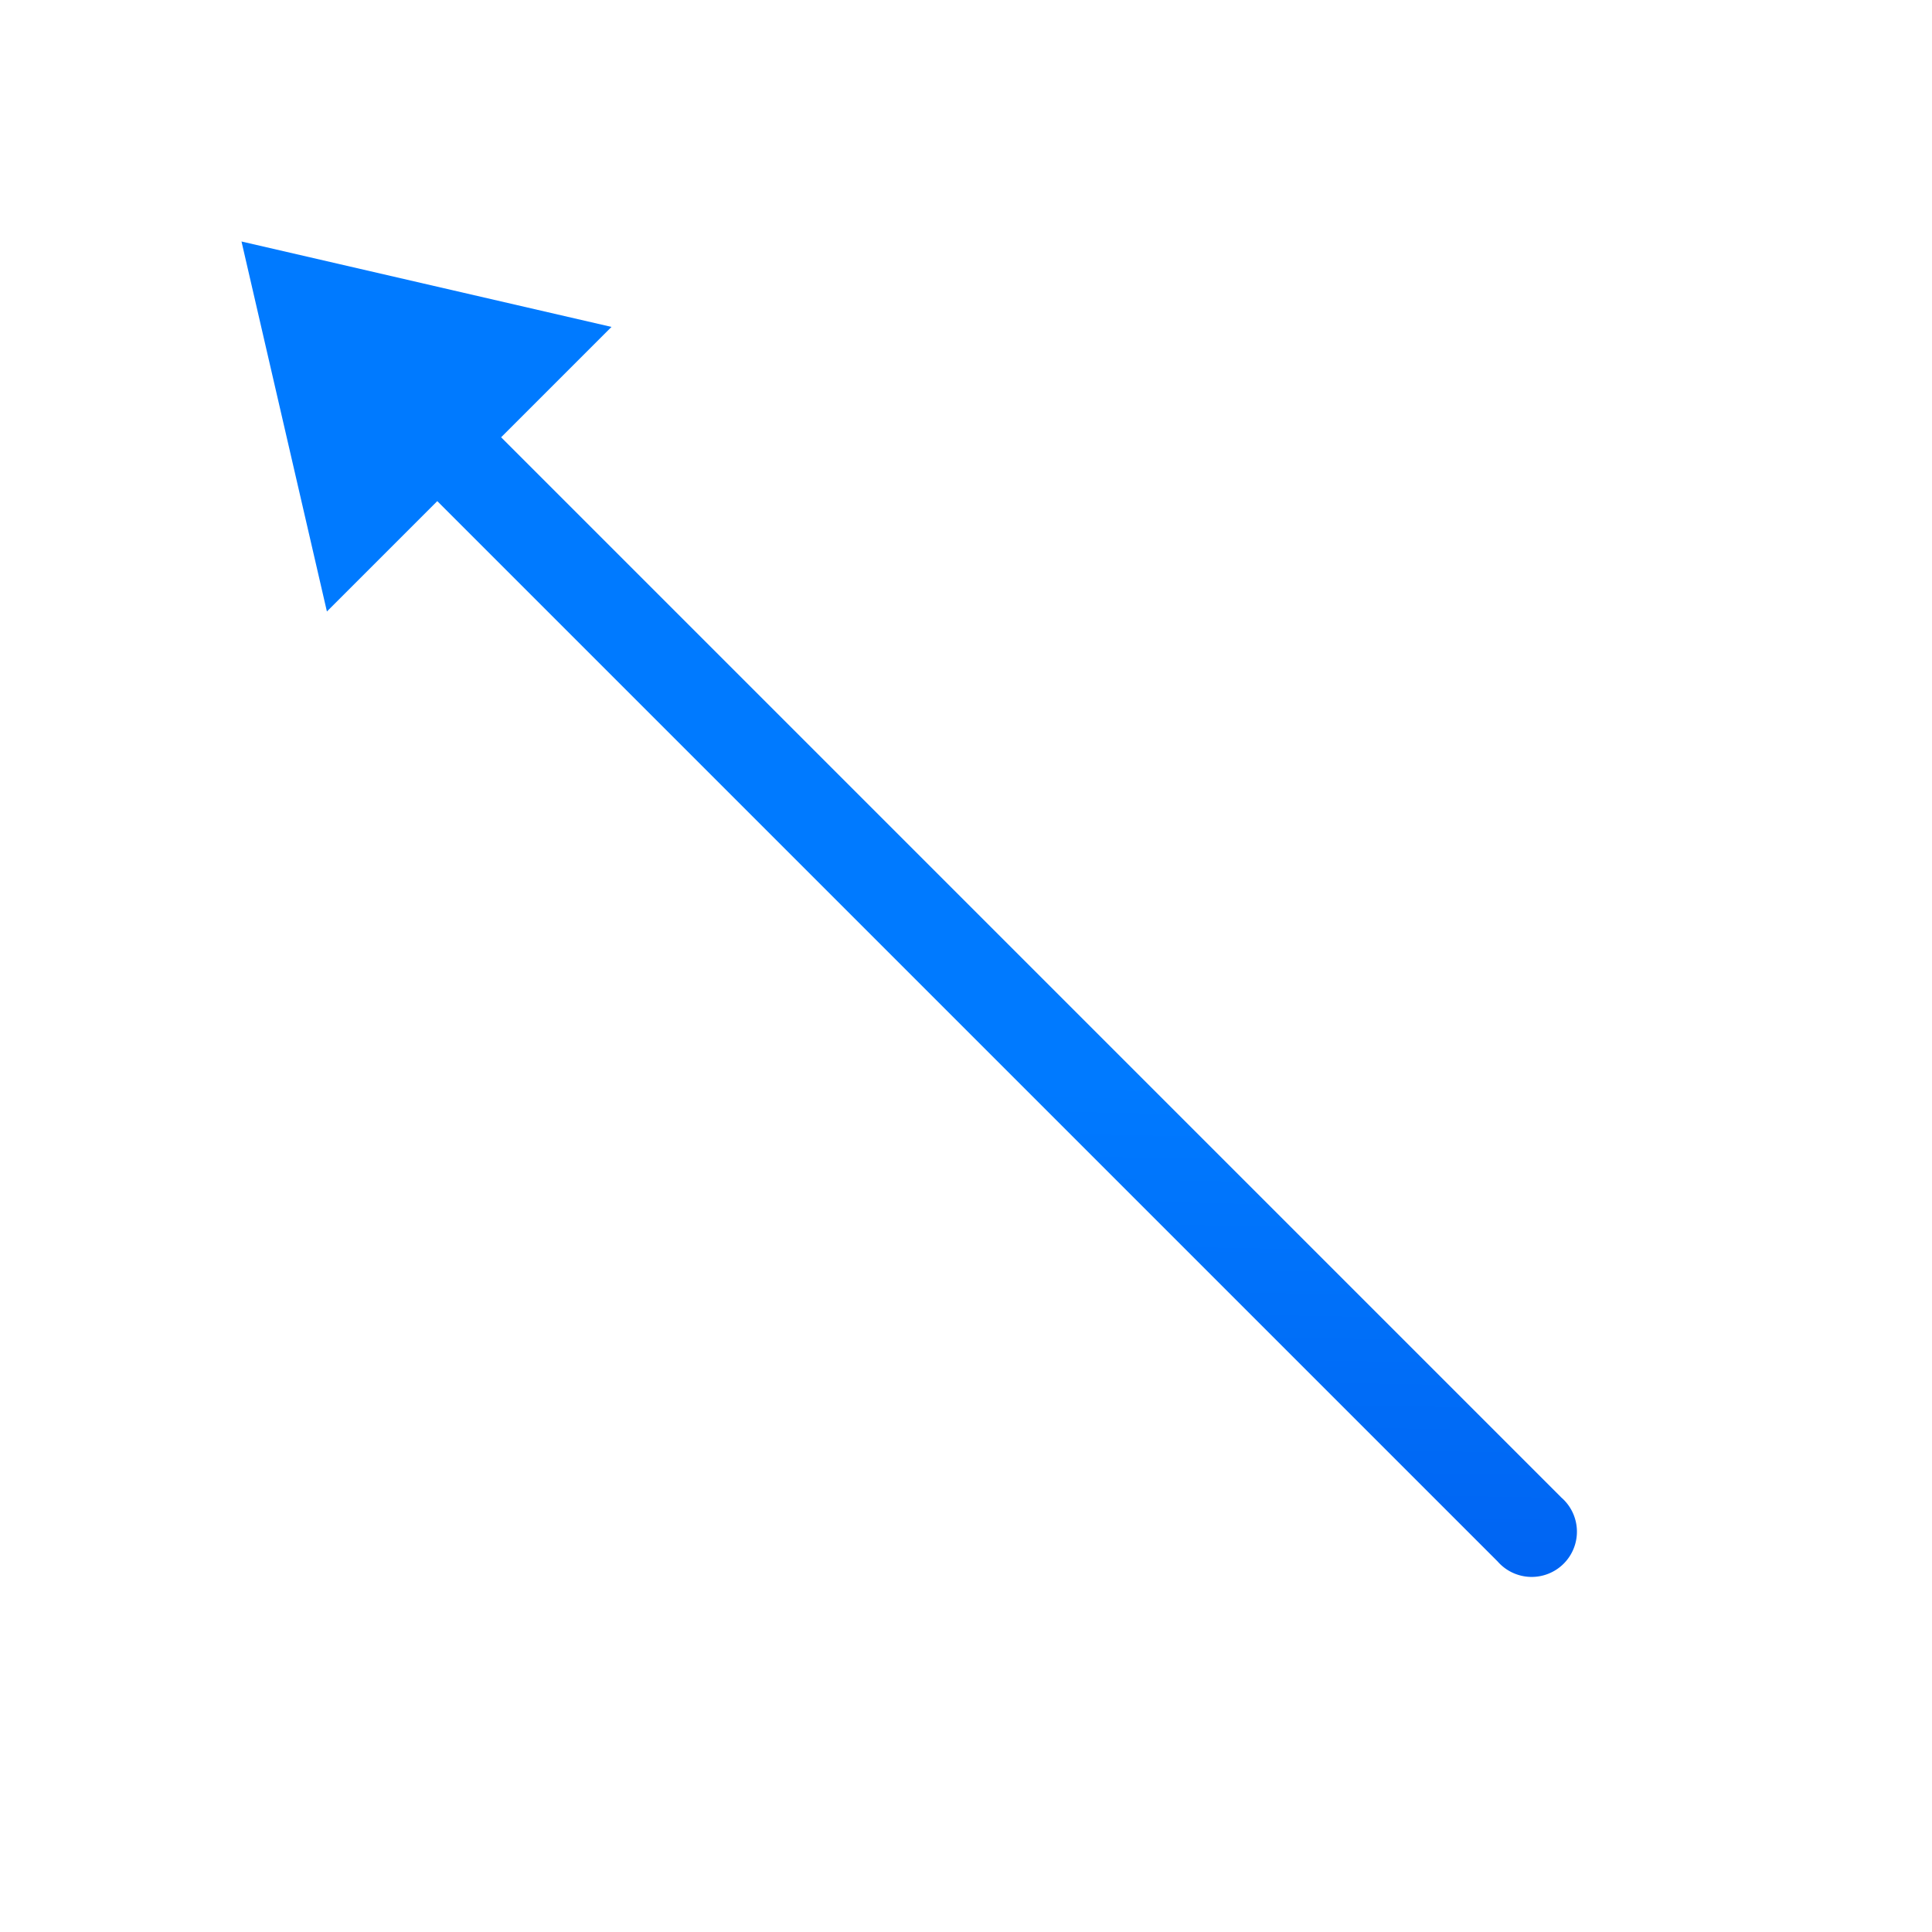 <svg viewBox="0 0 24 24" xmlns="http://www.w3.org/2000/svg" xmlns:xlink="http://www.w3.org/1999/xlink"><linearGradient id="a" gradientTransform="matrix(-1 0 0 1 -10.251 9.432)" gradientUnits="userSpaceOnUse" x1="9.814" x2="9.522" y1="19.329" y2="3.363"><stop offset="0" stop-color="#0040dd"/><stop offset="1" stop-color="#007aff"/></linearGradient><path d="m3 3 1.061 4.596 1.371-1.371 13.172 13.172a.562.562 0 1 0 .793-.793l-13.172-13.172 1.371-1.371z" fill="url(#a)"/></svg>